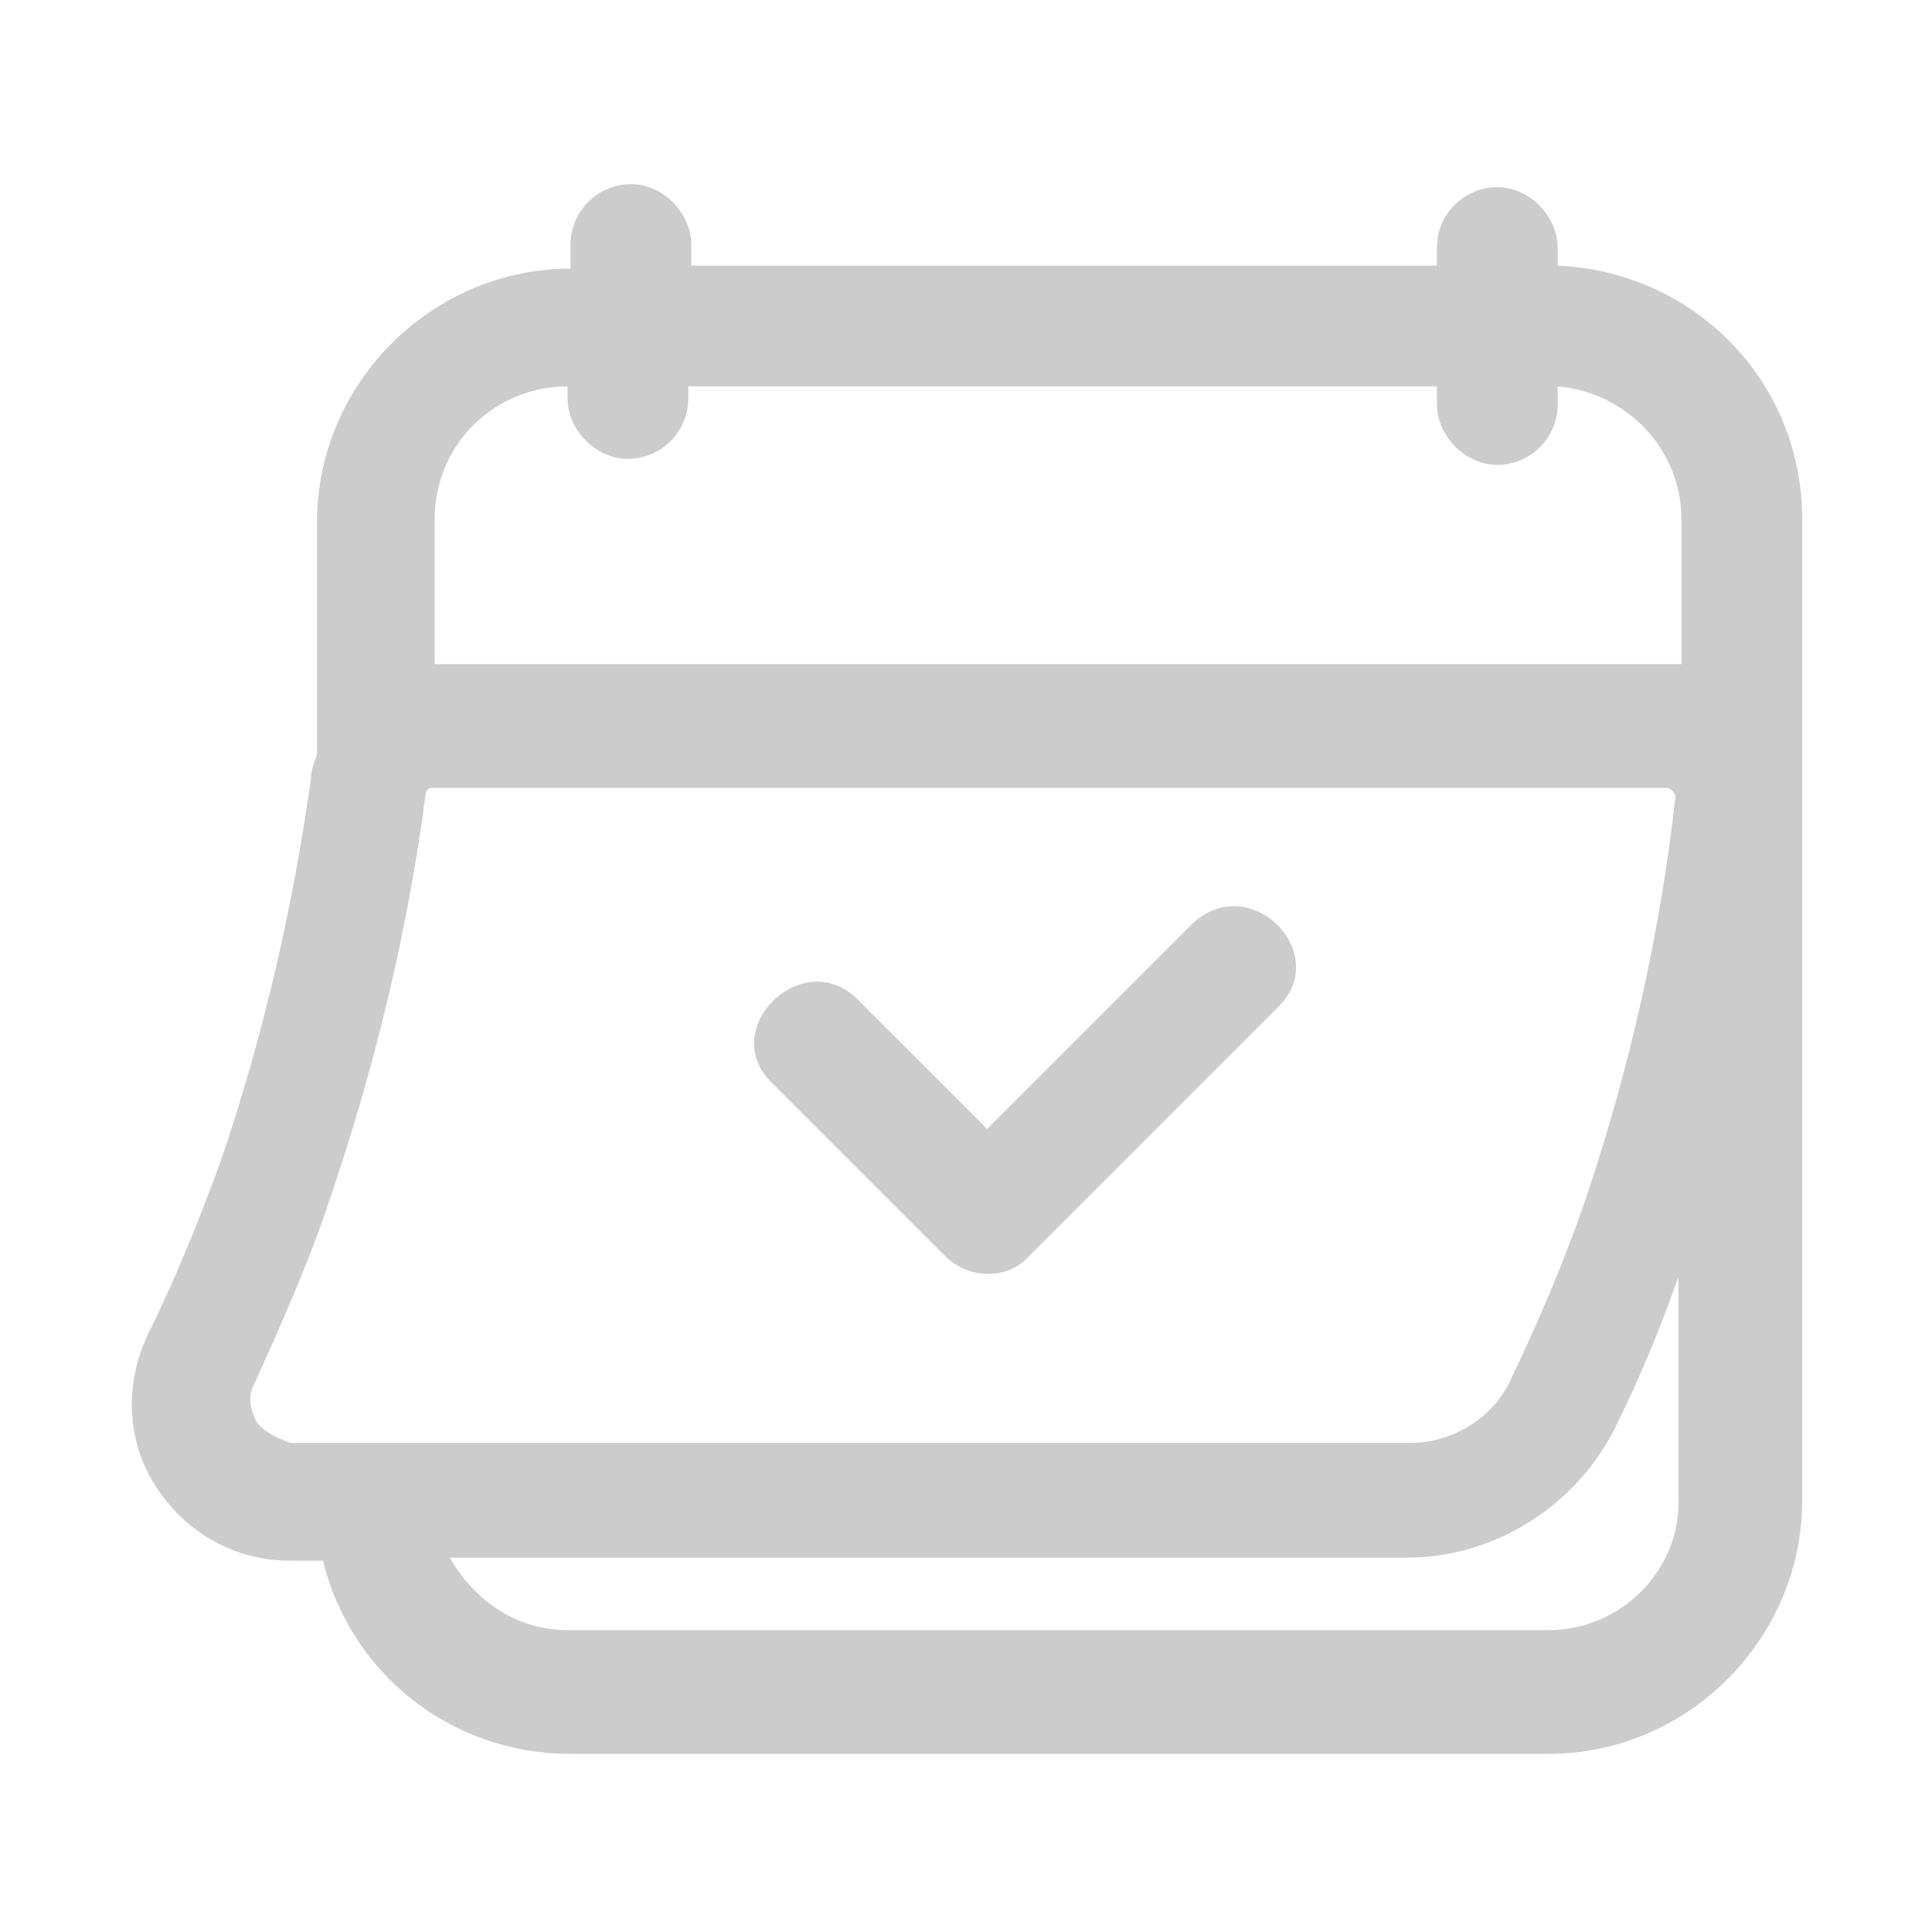 <svg width="100" height="100" viewBox="0 0 100 100" fill="none" xmlns="http://www.w3.org/2000/svg">
<path d="M61.719 47.812C58.125 51.406 54.687 54.844 51.094 58.437C48.906 56.25 46.562 53.906 44.375 51.719C41.562 48.906 37.031 53.281 40 56.094C42.969 59.062 45.937 62.031 48.906 65C50.156 66.25 52.187 66.25 53.281 65L66.094 52.187C69.062 49.375 64.687 45 61.719 47.812Z" fill="#CCCCCC"/>
<path d="M80.625 13.75C80.625 13.438 80.625 13.125 80.625 12.812C80.625 11.25 79.219 9.688 77.5 9.688C75.781 9.688 74.375 11.094 74.375 12.812V13.75H35.781V13.594C35.781 13.281 35.781 12.969 35.781 12.656C35.781 11.094 34.375 9.531 32.656 9.531C30.938 9.531 29.531 10.938 29.531 12.656V13.906C22.344 13.906 16.406 19.844 16.406 27.031V39.062C16.25 39.531 16.094 39.844 16.094 40.312C15.156 47.031 13.594 53.75 11.406 60.156C10.312 63.125 9.062 66.25 7.656 69.062C6.406 71.719 6.562 74.688 8.125 77.031C9.687 79.375 12.188 80.781 15 80.781H16.719C18.125 86.562 23.281 90.781 29.531 90.781H80.156C87.344 90.781 93.281 84.844 93.281 77.656V26.875C93.281 19.688 87.656 14.062 80.625 13.75ZM29.375 20V20.625C29.375 22.188 30.781 23.75 32.5 23.75C34.219 23.75 35.625 22.344 35.625 20.625C35.625 20.469 35.625 20.156 35.625 20H74.375V20.938C74.375 22.5 75.781 24.062 77.5 24.062C79.219 24.062 80.625 22.656 80.625 20.938C80.625 20.625 80.625 20.312 80.625 20C84.219 20.312 87.031 23.281 87.031 26.875V34.375C86.875 34.375 86.562 34.375 86.406 34.375H22.5V26.875C22.5 22.969 25.625 20 29.375 20ZM13.281 73.594C12.969 72.969 12.812 72.344 13.125 71.719C14.531 68.594 15.938 65.469 17.031 62.188C19.375 55.312 21.094 48.281 22.031 41.094C22.031 40.938 22.188 40.781 22.344 40.781H86.25C86.25 40.781 86.406 40.781 86.562 40.938C86.562 40.938 86.719 41.094 86.719 41.25C85.938 48.281 84.375 55.156 82.188 61.719C81.094 65 79.688 68.281 78.125 71.562C77.188 73.438 75.156 74.688 72.969 74.688H15C14.219 74.375 13.594 74.062 13.281 73.594ZM80.156 84.375H29.375C26.719 84.375 24.531 82.812 23.281 80.625H72.812C77.344 80.625 81.562 77.969 83.594 73.906C84.844 71.406 85.938 68.75 86.875 66.094V77.5C87.031 81.25 83.906 84.375 80.156 84.375Z" fill="#CCCCCC"/>
</svg>
